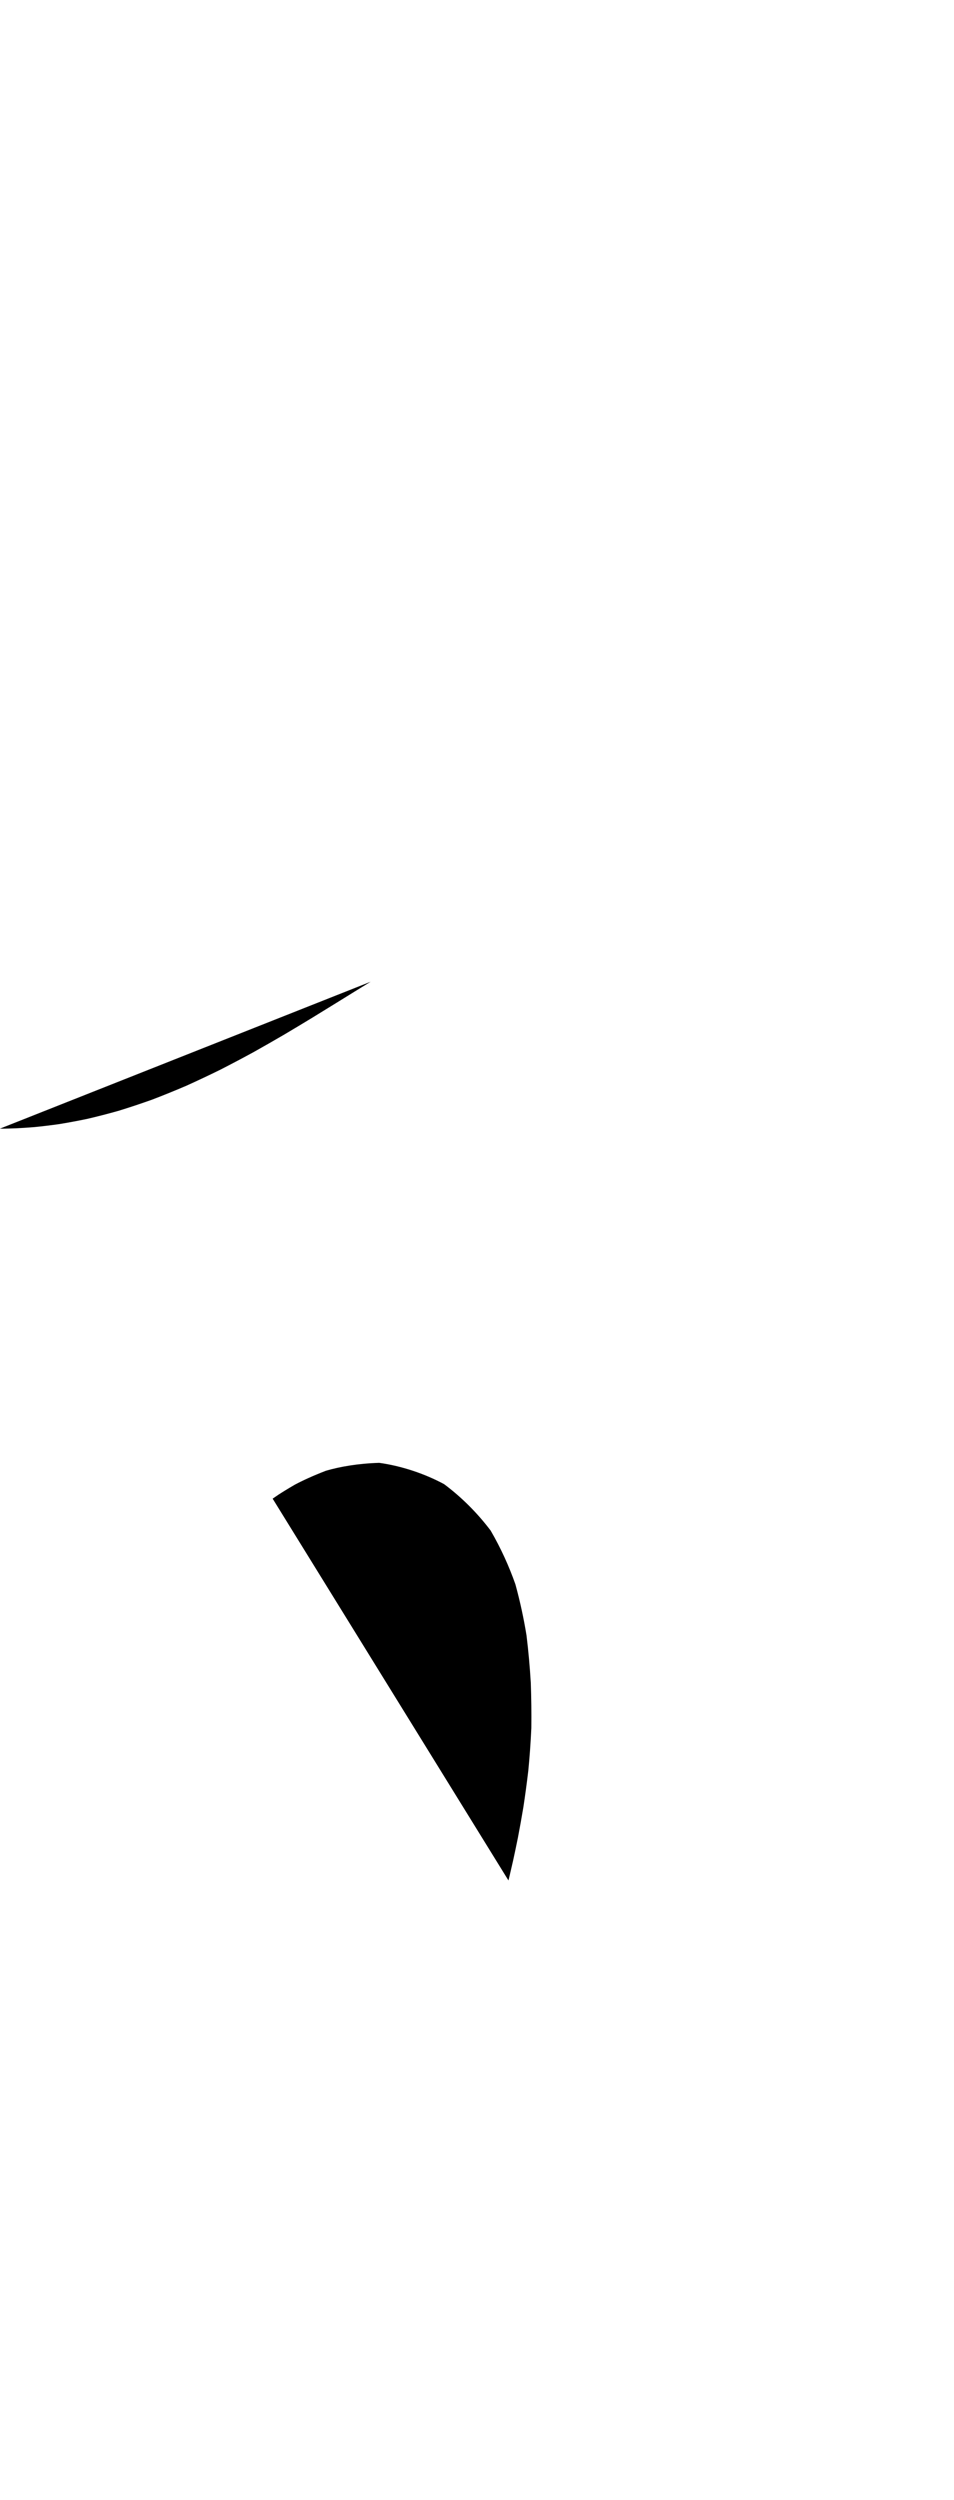 <?xml version="1.0" encoding="UTF-8"?>
<svg xmlns="http://www.w3.org/2000/svg" xmlns:inkscape="http://www.inkscape.org/namespaces/inkscape" xmlns:sodipodi="http://sodipodi.sourceforge.net/DTD/sodipodi-0.dtd" xmlns:svg="http://www.w3.org/2000/svg" version="1.1" viewBox="0 -350 382 1000">
    <sodipodi:namedview pagecolor="#ffffff" bordercolor="#666666" borderopacity="1.0" showgrid="true">
        <inkscape:grid id="grid№1" type="xygrid" dotted="false" enabled="true" visible="true" empspacing="10" />
        <sodipodi:guide id="baseline" position="0.00,350.00" orientation="0.00,1.00" />
    </sodipodi:namedview>
    <g id="glyph">
        <path d="M -0.042 101.5C -0.042 101.5 0.546 101.498 1.649 101.488C 2.753 101.471 4.37 101.431 6.43 101.357C 8.488 101.255 10.988 101.096 13.854 100.865C 16.72 100.582 19.95 100.201 23.473 99.711C 26.991 99.145 30.8 98.446 34.823 97.612C 38.84 96.681 43.069 95.597 47.436 94.367C 51.795 93.03 56.289 91.539 60.845 89.913C 65.391 88.179 69.998 86.312 74.594 84.342C 79.181 82.273 83.759 80.112 88.257 77.896C 92.749 75.599 97.166 73.263 101.438 70.935C 105.71 68.545 109.843 66.18 113.768 63.89C 117.7 61.558 121.428 59.317 124.88 57.22C 128.346 55.097 131.538 53.132 134.381 51.376C 137.24 49.607 139.746 48.056 141.821 46.774C 143.907 45.487 145.555 44.474 146.683 43.781C 147.815 43.088 148.421 42.719 148.421 42.719M 109.173 249.511C 109.173 249.511 109.929 248.984 111.374 248.002C 112.856 247.031 115.104 245.629 118.103 243.891C 121.279 242.217 125.408 240.301 130.571 238.322C 136.256 236.684 143.348 235.448 151.837 235.179C 160.755 236.404 170.135 239.554 177.825 243.704C 184.842 248.934 191.18 255.279 196.475 262.291C 200.601 269.398 203.865 276.631 206.379 283.777C 208.282 290.704 209.738 297.534 210.825 304.182C 211.619 310.676 212.179 317.041 212.543 323.201C 212.753 329.27 212.831 335.169 212.76 341.254C 212.486 347.295 212.065 353.006 211.544 358.33C 210.921 363.586 210.247 368.498 209.559 372.994C 208.811 377.456 208.077 381.519 207.389 385.101C 206.667 388.668 206.012 391.764 205.454 394.305C 204.88 396.839 204.419 398.826 204.098 400.178C 203.774 401.527 203.599 402.247 203.599 402.247" />
    </g>
</svg>
